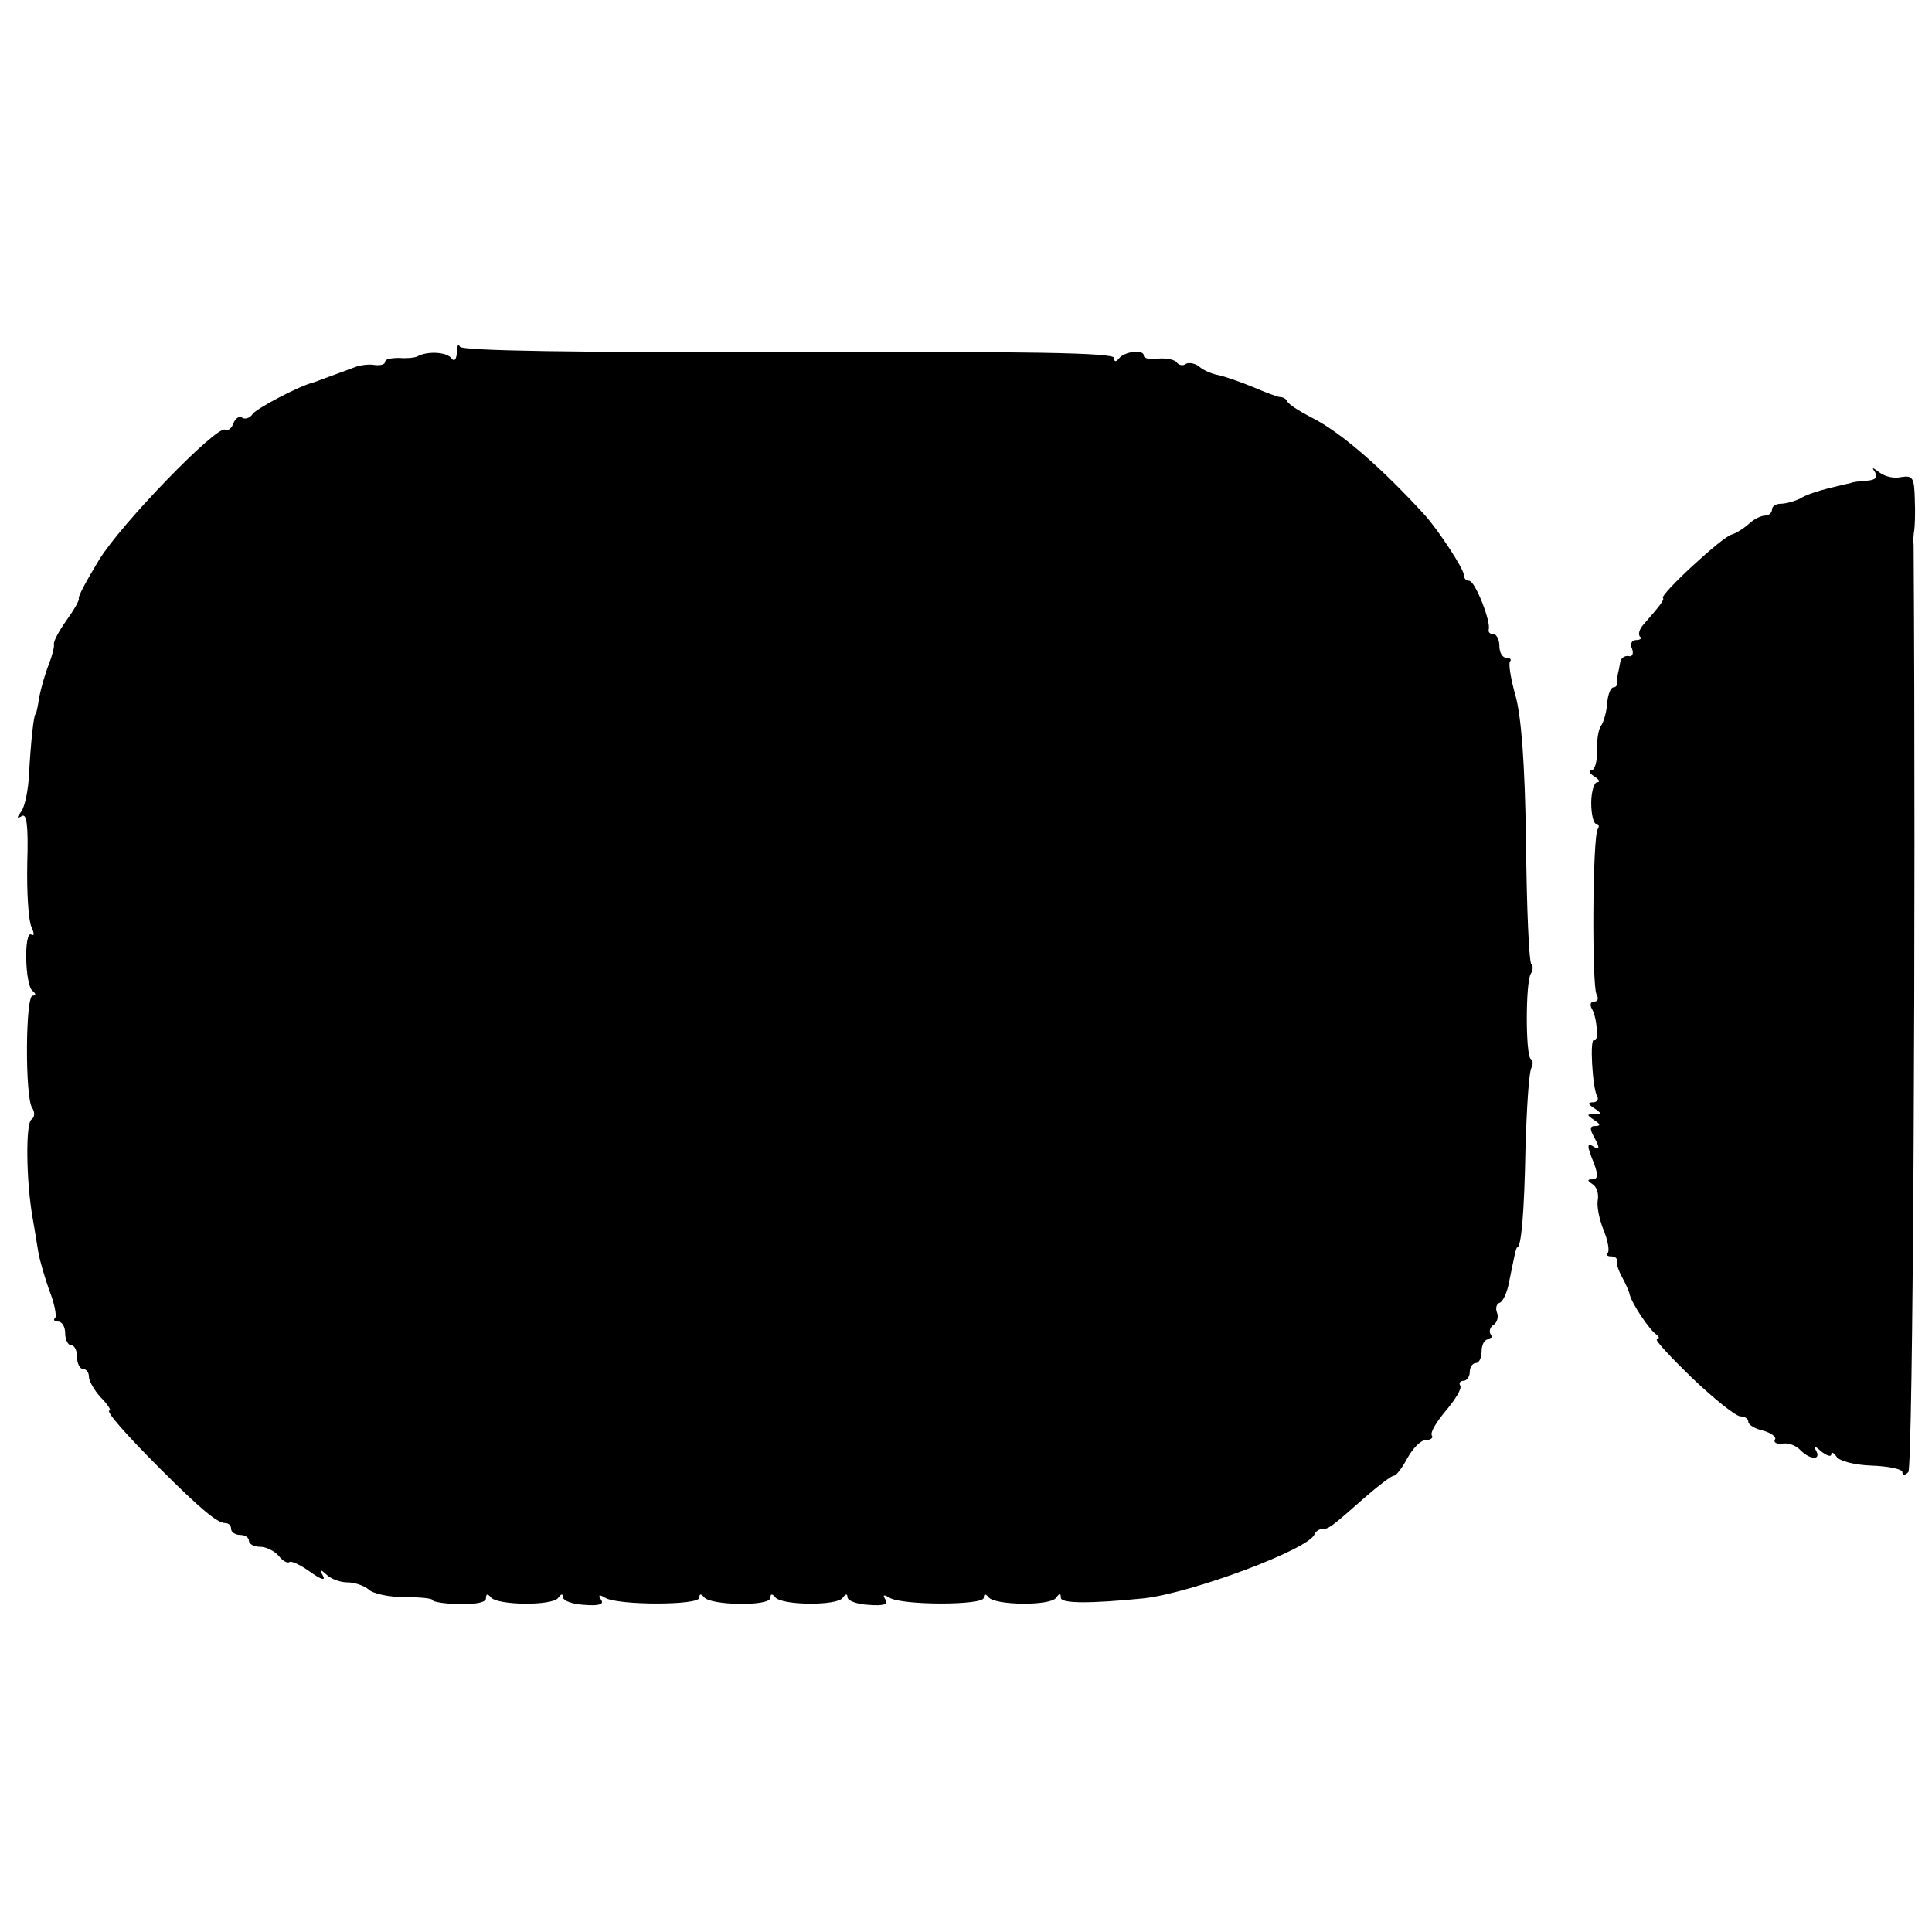 <?xml version="1.0" standalone="no"?>
<!DOCTYPE svg PUBLIC "-//W3C//DTD SVG 20010904//EN"
 "http://www.w3.org/TR/2001/REC-SVG-20010904/DTD/svg10.dtd">
<svg version="1.0" xmlns="http://www.w3.org/2000/svg"
 width="326pt" height="326pt" viewBox="0 0 326 326"
 preserveAspectRatio="xMidYMid meet">
<g transform="translate(0,326) scale(0.1,-0.1)"
fill="#000000" stroke="none">
<path d="M771 2665 c-1 -11 -4 -16 -9 -10 -7 11 -40 13 -57 4 -5 -3 -20 -4
-32 -3 -13 0 -23 -2 -23 -6 0 -5 -8 -7 -17 -6 -10 2 -27 0 -38 -5 -32 -12 -60
-22 -65 -24 -23 -5 -99 -45 -104 -54 -4 -6 -12 -9 -17 -6 -5 4 -12 -1 -15 -9
-3 -9 -10 -14 -14 -11 -14 8 -176 -159 -213 -220 -20 -33 -36 -62 -34 -65 1
-3 -8 -19 -21 -37 -12 -17 -22 -35 -21 -40 1 -4 -3 -20 -9 -35 -6 -15 -13 -40
-16 -55 -2 -15 -5 -28 -6 -28 -3 0 -8 -47 -11 -100 -1 -27 -7 -56 -13 -64 -8
-11 -8 -13 1 -8 8 5 11 -16 9 -80 -1 -49 2 -96 7 -107 5 -11 5 -16 0 -13 -13
8 -11 -86 2 -95 6 -5 6 -8 0 -8 -12 0 -13 -169 -1 -189 5 -7 5 -16 -1 -20 -10
-7 -9 -103 2 -166 4 -22 8 -49 10 -60 2 -11 10 -39 18 -62 9 -22 13 -44 10
-47 -4 -3 -1 -6 5 -6 7 0 12 -9 12 -20 0 -11 5 -20 10 -20 6 0 10 -9 10 -20 0
-11 5 -20 10 -20 6 0 10 -6 10 -13 0 -7 9 -23 20 -35 12 -12 18 -22 15 -22 -8
0 26 -39 86 -99 68 -68 96 -91 109 -91 6 0 10 -4 10 -10 0 -5 7 -10 15 -10 8
0 15 -4 15 -10 0 -5 8 -10 19 -10 10 0 24 -7 31 -15 7 -9 15 -13 18 -11 3 3
18 -4 35 -16 18 -13 27 -16 22 -7 -6 11 -5 12 6 2 7 -7 23 -13 35 -13 13 0 29
-6 36 -12 7 -7 34 -13 61 -13 26 0 47 -2 47 -5 0 -3 20 -6 45 -7 28 0 45 3 45
10 0 8 3 8 8 2 10 -14 105 -15 114 -1 5 7 8 7 8 1 0 -6 16 -12 36 -13 25 -2
34 1 28 9 -5 8 -3 9 7 3 21 -13 159 -13 159 0 0 7 3 7 8 1 10 -14 112 -16 112
-1 0 7 3 7 8 1 10 -14 105 -15 114 -1 5 7 8 7 8 1 0 -6 16 -12 36 -13 25 -2
34 1 28 9 -5 8 -3 9 7 3 21 -13 159 -13 159 0 0 7 3 7 8 1 10 -14 105 -15 114
-1 6 8 8 8 8 0 0 -10 50 -10 140 -1 81 9 279 83 288 108 2 5 8 9 13 9 11 0 14
2 74 55 22 19 43 35 47 35 4 0 14 13 23 30 9 16 22 30 31 30 8 0 13 4 10 8 -3
5 8 23 24 42 16 19 27 37 24 42 -3 4 0 8 5 8 6 0 11 7 11 15 0 8 5 15 10 15 6
0 10 9 10 20 0 11 5 20 11 20 5 0 8 4 4 9 -3 5 0 13 6 16 5 4 8 13 5 20 -3 8
-1 15 5 17 5 2 12 17 15 33 9 44 12 60 14 60 7 0 12 60 14 166 2 70 6 131 10
137 3 6 3 13 -1 15 -9 6 -9 129 0 144 4 6 4 13 1 16 -4 3 -8 95 -9 204 -2 137
-8 214 -18 250 -8 28 -12 54 -9 57 3 3 0 6 -6 6 -7 0 -12 9 -12 20 0 11 -5 20
-10 20 -6 0 -9 3 -8 8 4 13 -23 82 -33 82 -5 0 -9 4 -9 10 0 10 -42 74 -65
100 -74 81 -144 142 -193 166 -21 11 -38 22 -40 27 -2 4 -7 7 -12 7 -4 0 -25
8 -46 17 -22 9 -48 18 -58 20 -11 2 -25 8 -32 14 -7 6 -18 8 -23 5 -5 -4 -12
-2 -15 2 -3 5 -17 8 -31 7 -14 -2 -25 0 -25 5 0 11 -33 7 -42 -5 -5 -6 -8 -6
-8 1 0 9 -146 11 -550 10 -358 -1 -551 2 -554 9 -3 6 -5 1 -5 -10z"/>
<path d="M3164 2463 c5 -9 0 -13 -13 -14 -12 -1 -24 -2 -28 -4 -5 -1 -21 -5
-38 -9 -16 -4 -38 -11 -47 -17 -10 -5 -25 -9 -33 -9 -8 0 -15 -4 -15 -10 0 -5
-5 -10 -12 -10 -6 0 -19 -6 -27 -14 -9 -8 -22 -16 -29 -18 -15 -3 -121 -101
-116 -107 3 -3 -6 -14 -33 -45 -7 -8 -9 -16 -6 -20 4 -3 1 -6 -6 -6 -8 0 -11
-7 -7 -15 3 -8 0 -14 -6 -12 -7 1 -13 -4 -14 -10 -1 -7 -3 -16 -4 -20 -1 -5
-2 -11 -1 -15 0 -5 -3 -8 -7 -8 -4 0 -9 -12 -10 -26 -1 -15 -6 -32 -10 -38 -5
-6 -8 -26 -7 -43 0 -18 -4 -33 -10 -33 -5 0 -3 -5 5 -10 8 -5 11 -10 5 -10 -5
0 -10 -16 -10 -35 0 -19 4 -35 8 -35 5 0 6 -4 3 -9 -9 -14 -10 -266 -2 -279 4
-7 2 -12 -4 -12 -6 0 -8 -5 -4 -12 9 -15 12 -58 4 -53 -8 5 -3 -81 5 -95 3 -5
0 -10 -7 -10 -9 0 -9 -3 2 -10 13 -9 13 -10 0 -10 -13 0 -13 -1 0 -10 11 -7
11 -10 2 -10 -10 0 -10 -5 -1 -21 8 -15 8 -19 0 -15 -14 9 -14 4 -1 -28 7 -19
6 -26 -3 -26 -9 0 -9 -2 0 -8 7 -4 11 -16 9 -27 -2 -11 3 -34 10 -51 7 -17 10
-34 7 -38 -4 -3 -1 -6 5 -6 7 0 11 -3 10 -7 -1 -5 3 -17 9 -28 6 -11 12 -24
13 -30 4 -15 33 -59 45 -67 5 -4 6 -8 1 -8 -5 0 22 -29 59 -65 38 -36 74 -65
82 -65 7 0 13 -4 13 -9 0 -5 11 -12 25 -15 14 -4 23 -11 20 -15 -3 -5 3 -8 12
-7 10 2 24 -3 31 -11 17 -17 36 -17 26 0 -5 8 -2 8 9 -2 9 -7 17 -10 17 -5 0
5 4 3 9 -4 4 -7 30 -14 59 -15 29 -1 52 -6 52 -11 0 -6 4 -6 10 0 8 8 13 943
9 1564 -1 8 0 20 1 25 1 6 2 29 1 52 -1 37 -3 41 -23 38 -12 -3 -28 1 -37 8
-12 9 -13 9 -7 0z"/>
</g>
</svg>
